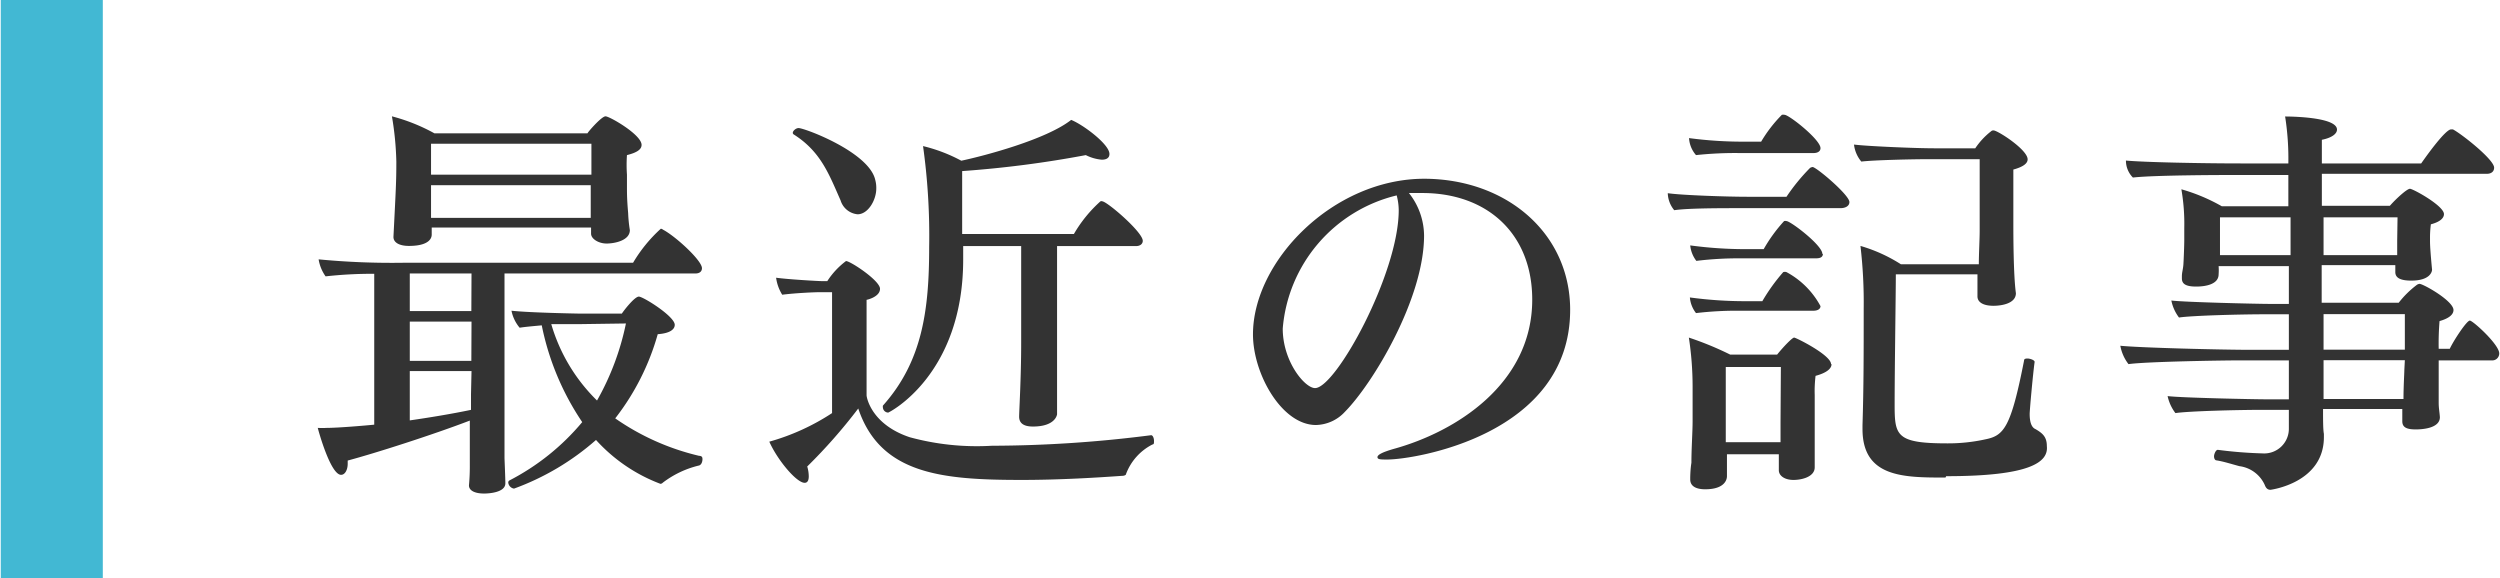 <svg height="34" viewBox="0 0 146.91 34" width="147" xmlns="http://www.w3.org/2000/svg"><g fill="#333"><path d="m41.23 15.77c0 .19-.14.31-.38.31h-11.23v7.3 3.57s.05 1.2.05 1.47c0 .55-1 .6-1.25.6-.5 0-.89-.15-.89-.48a12.35 12.35 0 0 0 .05-1.27c0-.29 0-1.51 0-2.54-2.19.84-5.57 1.92-7.18 2.35v.19c0 .34-.15.65-.39.65-.62 0-1.34-2.62-1.37-2.76a4.52 4.52 0 0 0 .53 0c.67 0 2.31-.14 2.79-.19v-8.87a24.49 24.49 0 0 0 -2.86.15 2.37 2.37 0 0 1 -.41-1 45 45 0 0 0 5 .2h13.49a8.62 8.62 0 0 1 1.63-2s.07 0 .12.05c.72.37 2.3 1.81 2.3 2.27zm-3.55-7.25c0 .26-.26.45-.86.6a8.33 8.33 0 0 0 0 1.15v.65c0 .48 0 .79.07 1.61a8.35 8.35 0 0 0 .1 1c0 .62-.91.79-1.37.79s-.91-.27-.91-.58c0-.05 0-.19 0-.36h-9.37v.41c0 .09 0 .67-1.34.67-.55 0-.91-.19-.91-.53.14-2.79.17-3.22.17-4.42a18.14 18.14 0 0 0 -.26-2.67 10.79 10.79 0 0 1 2.5 1h9c0-.05.82-1 1.06-1s2.12 1.08 2.12 1.68zm-10 7.56h-3.63v2.21h3.62zm0 2.83h-3.63v2.31h3.62zm0 2.91h-3.63v2.9c1.17-.17 2.45-.38 3.6-.62 0-.44 0-.8 0-.92zm7.05-13.37h-9.43v1.82h9.43zm-9.43 2.44v.2 1.72h9.39c0-.5 0-1 0-1.53v-.39zm15.96 16.11c0 .16-.07.36-.24.38a5.67 5.67 0 0 0 -2.09 1 .21.21 0 0 1 -.14.07 9.75 9.75 0 0 1 -3.79-2.58 15.12 15.12 0 0 1 -4.82 2.86.4.4 0 0 1 -.34-.36.14.14 0 0 1 .07-.12 13.85 13.85 0 0 0 4.28-3.43 15.69 15.69 0 0 1 -2.38-5.69c-.53.05-1 .09-1.3.14a2.23 2.23 0 0 1 -.48-1c1.06.12 4 .17 4 .17h2.49c.12-.19.75-1 1-1s2.11 1.16 2.11 1.66c0 .26-.27.5-1 .55a14.38 14.38 0 0 1 -2.5 4.95 14.37 14.37 0 0 0 4.92 2.2c.18.01.21.08.21.2zm-7.26-7.94h-1.63a10.32 10.32 0 0 0 2.69 4.49 15.51 15.51 0 0 0 1.7-4.53z"/><path d="m66.17 27.86c0 .08-.12.12-.24.12-1.42.1-3.62.24-5.9.24-4.68 0-8.31-.33-9.61-4.2a31.52 31.52 0 0 1 -3 3.41 2.05 2.05 0 0 1 .09.58c0 .26-.09.38-.24.38-.48 0-1.6-1.34-2.08-2.42a13.18 13.18 0 0 0 3.69-1.68v-7.11h-.69c-.34 0-1.47.05-2.24.15a2.5 2.5 0 0 1 -.36-1c.72.1 2.5.2 2.69.2h.32a4.56 4.56 0 0 1 1.1-1.18c.26 0 2 1.15 2 1.63s-.77.65-.79.65v4 1.61c0 .14.29 1.72 2.54 2.47a15 15 0 0 0 4.83.5 74.48 74.48 0 0 0 9.36-.62c.1 0 .17.17.17.33s0 .2-.1.22a3.22 3.22 0 0 0 -1.54 1.72zm-14.69-16.77c0 .67-.48 1.51-1.1 1.51a1.16 1.16 0 0 1 -1-.82c-.67-1.51-1.15-2.85-2.73-3.86a.14.14 0 0 1 -.08-.1c0-.14.2-.29.34-.29.36 0 4.15 1.42 4.51 3.05a1.77 1.77 0 0 1 .06.51zm15.67 3.07c0 .17-.14.31-.4.31h-4.64v5.91 2.76 1.22s-.07.72-1.42.72c-.6 0-.81-.24-.81-.58s.12-2.26.12-4.32v-5.71h-3.41v.79c0 6.8-4.37 9-4.41 9a.32.32 0 0 1 -.31-.29.34.34 0 0 1 0-.12c2.33-2.61 2.72-5.64 2.72-9.33a38.22 38.22 0 0 0 -.36-5.93 9.4 9.4 0 0 1 2.25.86c1.37-.29 5-1.25 6.46-2.4.72.29 2.25 1.44 2.25 2 0 .07 0 .34-.45.34a2.58 2.58 0 0 1 -.94-.27 63.38 63.38 0 0 1 -7.27.94v3.7h6.57a7.89 7.89 0 0 1 1.56-1.92.15.15 0 0 1 .12 0c.31.04 2.37 1.81 2.37 2.32z"/><path d="m92.28 18.22c0 7.36-9.17 8.8-10.75 8.8-.39 0-.58 0-.58-.14s.29-.29.94-.48c3.65-1 8.16-3.82 8.16-8.78 0-3.87-2.64-6.27-6.46-6.27h-.26-.53a4.07 4.07 0 0 1 .89 2.5c0 3.7-3 8.69-4.66 10.37a2.38 2.38 0 0 1 -1.7.77c-2 0-3.7-3-3.7-5.33 0-4.3 4.71-9.15 10.08-9.15 4.85.02 8.57 3.22 8.57 7.71zm-16.9 1.1c0 1.94 1.3 3.5 1.9 3.5 1.22 0 4.92-6.74 4.92-10.46a3.45 3.45 0 0 0 -.12-.87 8.79 8.79 0 0 0 -6.7 7.83z"/><path d="m108.7 11.88c0 .24-.24.36-.53.36h-6.1c-.86 0-2.88 0-3.67.12a1.64 1.64 0 0 1 -.38-1c.81.12 3.5.21 4.68.21h2.3a11.56 11.56 0 0 1 1.39-1.7.44.44 0 0 1 .15-.05c.26.04 2.16 1.65 2.16 2.06zm-1.7-3.17c0 .19-.17.29-.41.29h-4.34a21.6 21.6 0 0 0 -2.57.12 1.67 1.67 0 0 1 -.41-1 24.08 24.08 0 0 0 3.24.21h1a8.08 8.08 0 0 1 1.22-1.58.44.44 0 0 1 .15 0c.26-.01 2.12 1.46 2.12 1.96zm.65 12.7c0 .24-.24.5-.94.69a7.41 7.41 0 0 0 -.05 1.13v1.23 2.23s0 .72 0 .79c0 .55-.74.74-1.25.74s-.86-.24-.86-.57c0-.1 0-.62 0-.94h-3.05v1.29c0 .19-.12.77-1.28.77-.52 0-.88-.17-.88-.58v-.07s0-.48.07-.91c0-.87.07-1.8.07-2.45v-2.06a19.21 19.21 0 0 0 -.22-2.85 18.71 18.71 0 0 1 2.43 1h2.76c.36-.45.89-1 1-1s2.17 1.03 2.17 1.56zm-.51-6.48c0 .19-.16.26-.4.26h-4.54a20.35 20.35 0 0 0 -2.5.15 1.77 1.77 0 0 1 -.36-.91 24.34 24.34 0 0 0 3.26.22h1.06a9 9 0 0 1 1.2-1.65.27.27 0 0 1 .14 0c.24 0 2.11 1.42 2.11 1.93zm-.14 3.07c0 .17-.17.27-.41.27h-4.41a20.38 20.38 0 0 0 -2.5.14 1.72 1.72 0 0 1 -.36-.92 24.22 24.22 0 0 0 3.26.22h1a10.93 10.93 0 0 1 1.23-1.71.3.3 0 0 1 .19 0 4.9 4.9 0 0 1 2 2zm-2.33 3.58h-3.24v4.42h3.22c0-.41 0-1 0-1.2zm9.68 6.5c-2.45 0-4.88 0-4.88-2.85v-.23c.07-2.28.07-4.18.07-6.82a28.7 28.7 0 0 0 -.19-3.72 9.16 9.16 0 0 1 2.38 1.08h4.58c0-.62.05-1.44.05-2v-4.18h-3.05c-.86 0-3.14.05-3.91.14a1.9 1.9 0 0 1 -.43-1c.77.1 3.65.22 4.7.22h2.43a4.27 4.27 0 0 1 .93-1 .18.18 0 0 1 .15-.05c.24 0 2 1.13 2 1.7 0 .22-.22.43-.84.6v1.61 1.66c0 .43 0 2.92.15 4 0 .6-.82.74-1.32.74-.65 0-.94-.24-.94-.55 0-.29 0-.87 0-1.23v-.07h-4.8c0 1.13-.07 5.57-.07 7.61 0 1.85.05 2.33 3.07 2.33a10.21 10.21 0 0 0 2.28-.24c1.08-.22 1.49-.7 2.26-4.63 0-.1.09-.12.21-.12s.43.09.41.21c-.1.72-.29 2.83-.29 3.05 0 .6.17.82.34.89.41.24.67.45.67 1 .1.94-.96 1.77-5.92 1.77z"/><path d="m146.91 20.78a.41.41 0 0 1 -.46.41h-3.1v.29 2.18c0 .36.05.56.07.87 0 .67-1.08.72-1.42.72-.53 0-.79-.12-.79-.48v-.1c0-.19 0-.41 0-.62h-4.66c0 .62 0 1.22.05 1.46v.19c0 2.71-3.14 3.1-3.14 3.1-.17 0-.27-.1-.34-.29a1.9 1.9 0 0 0 -1.49-1.1c-.45-.12-.91-.27-1.34-.34-.1 0-.15-.12-.15-.24s.1-.38.22-.38a25.41 25.41 0 0 0 2.64.21 1.45 1.45 0 0 0 1.54-1.44v-1.12h-1.73c-1.17 0-4.15.07-4.94.19a2.52 2.52 0 0 1 -.46-1c.77.1 5.09.19 5.79.19h1.34v-2.29h-2.83c-1 0-5.52.07-6.6.22a2.49 2.49 0 0 1 -.48-1.08c1.17.12 6 .24 7.68.24h2.23v-2.09h-1.51c-1.18 0-4.15.07-4.95.19a2.45 2.45 0 0 1 -.45-1c.77.1 5.09.2 5.78.2h1.13v-2.22h-4.13a3.31 3.31 0 0 1 0 .48c0 .57-.72.72-1.32.72s-.84-.15-.84-.48v-.12c0-.24.07-.41.09-.72s.05-1.13.05-1.4v-.72a11.85 11.85 0 0 0 -.17-2.28 10.62 10.62 0 0 1 2.38 1h3.91v-1.84h-3.43s-4.44 0-5.71.15a1.41 1.41 0 0 1 -.41-1c1 .1 4.49.17 6.74.17h2.81a16 16 0 0 0 -.19-2.76c.12 0 3.05 0 3.05.77 0 .24-.29.48-.89.6v1.39h5.84c1.41-2 1.7-2 1.75-2s.1 0 .12 0c.5.26 2.42 1.77 2.42 2.25 0 .2-.14.36-.43.36h-9.7v1.88h4c.34-.39 1-1 1.18-1s2 1 2 1.49c0 .24-.24.46-.77.6a5.94 5.94 0 0 0 -.05.79v.2c0 .33.05.93.12 1.68 0 .09-.09.64-1.22.64-.6 0-.94-.14-.94-.5 0-.15 0-.27 0-.41h-4.33v2.21h4.53a5.68 5.68 0 0 1 1.08-1.06.39.39 0 0 1 .14-.05c.22 0 2 1 2 1.54 0 .24-.22.48-.82.65a16.18 16.18 0 0 0 -.05 1.63h.65c.24-.51 1-1.66 1.18-1.66s1.73 1.41 1.73 1.93zm-12.27-8h-4.15v2.22h4.15zm6.29 0h-4.35v2.22h4.33c0-.29 0-.6 0-.86zm.43 5.69h-4.78v2.09h4.78zm0 2.71h-4.78v1.39.89h4.7c0-.72.05-1.51.05-1.7z"/></g><path d="m0 0h6v34h-6z" fill="#42b8d3"/></svg>